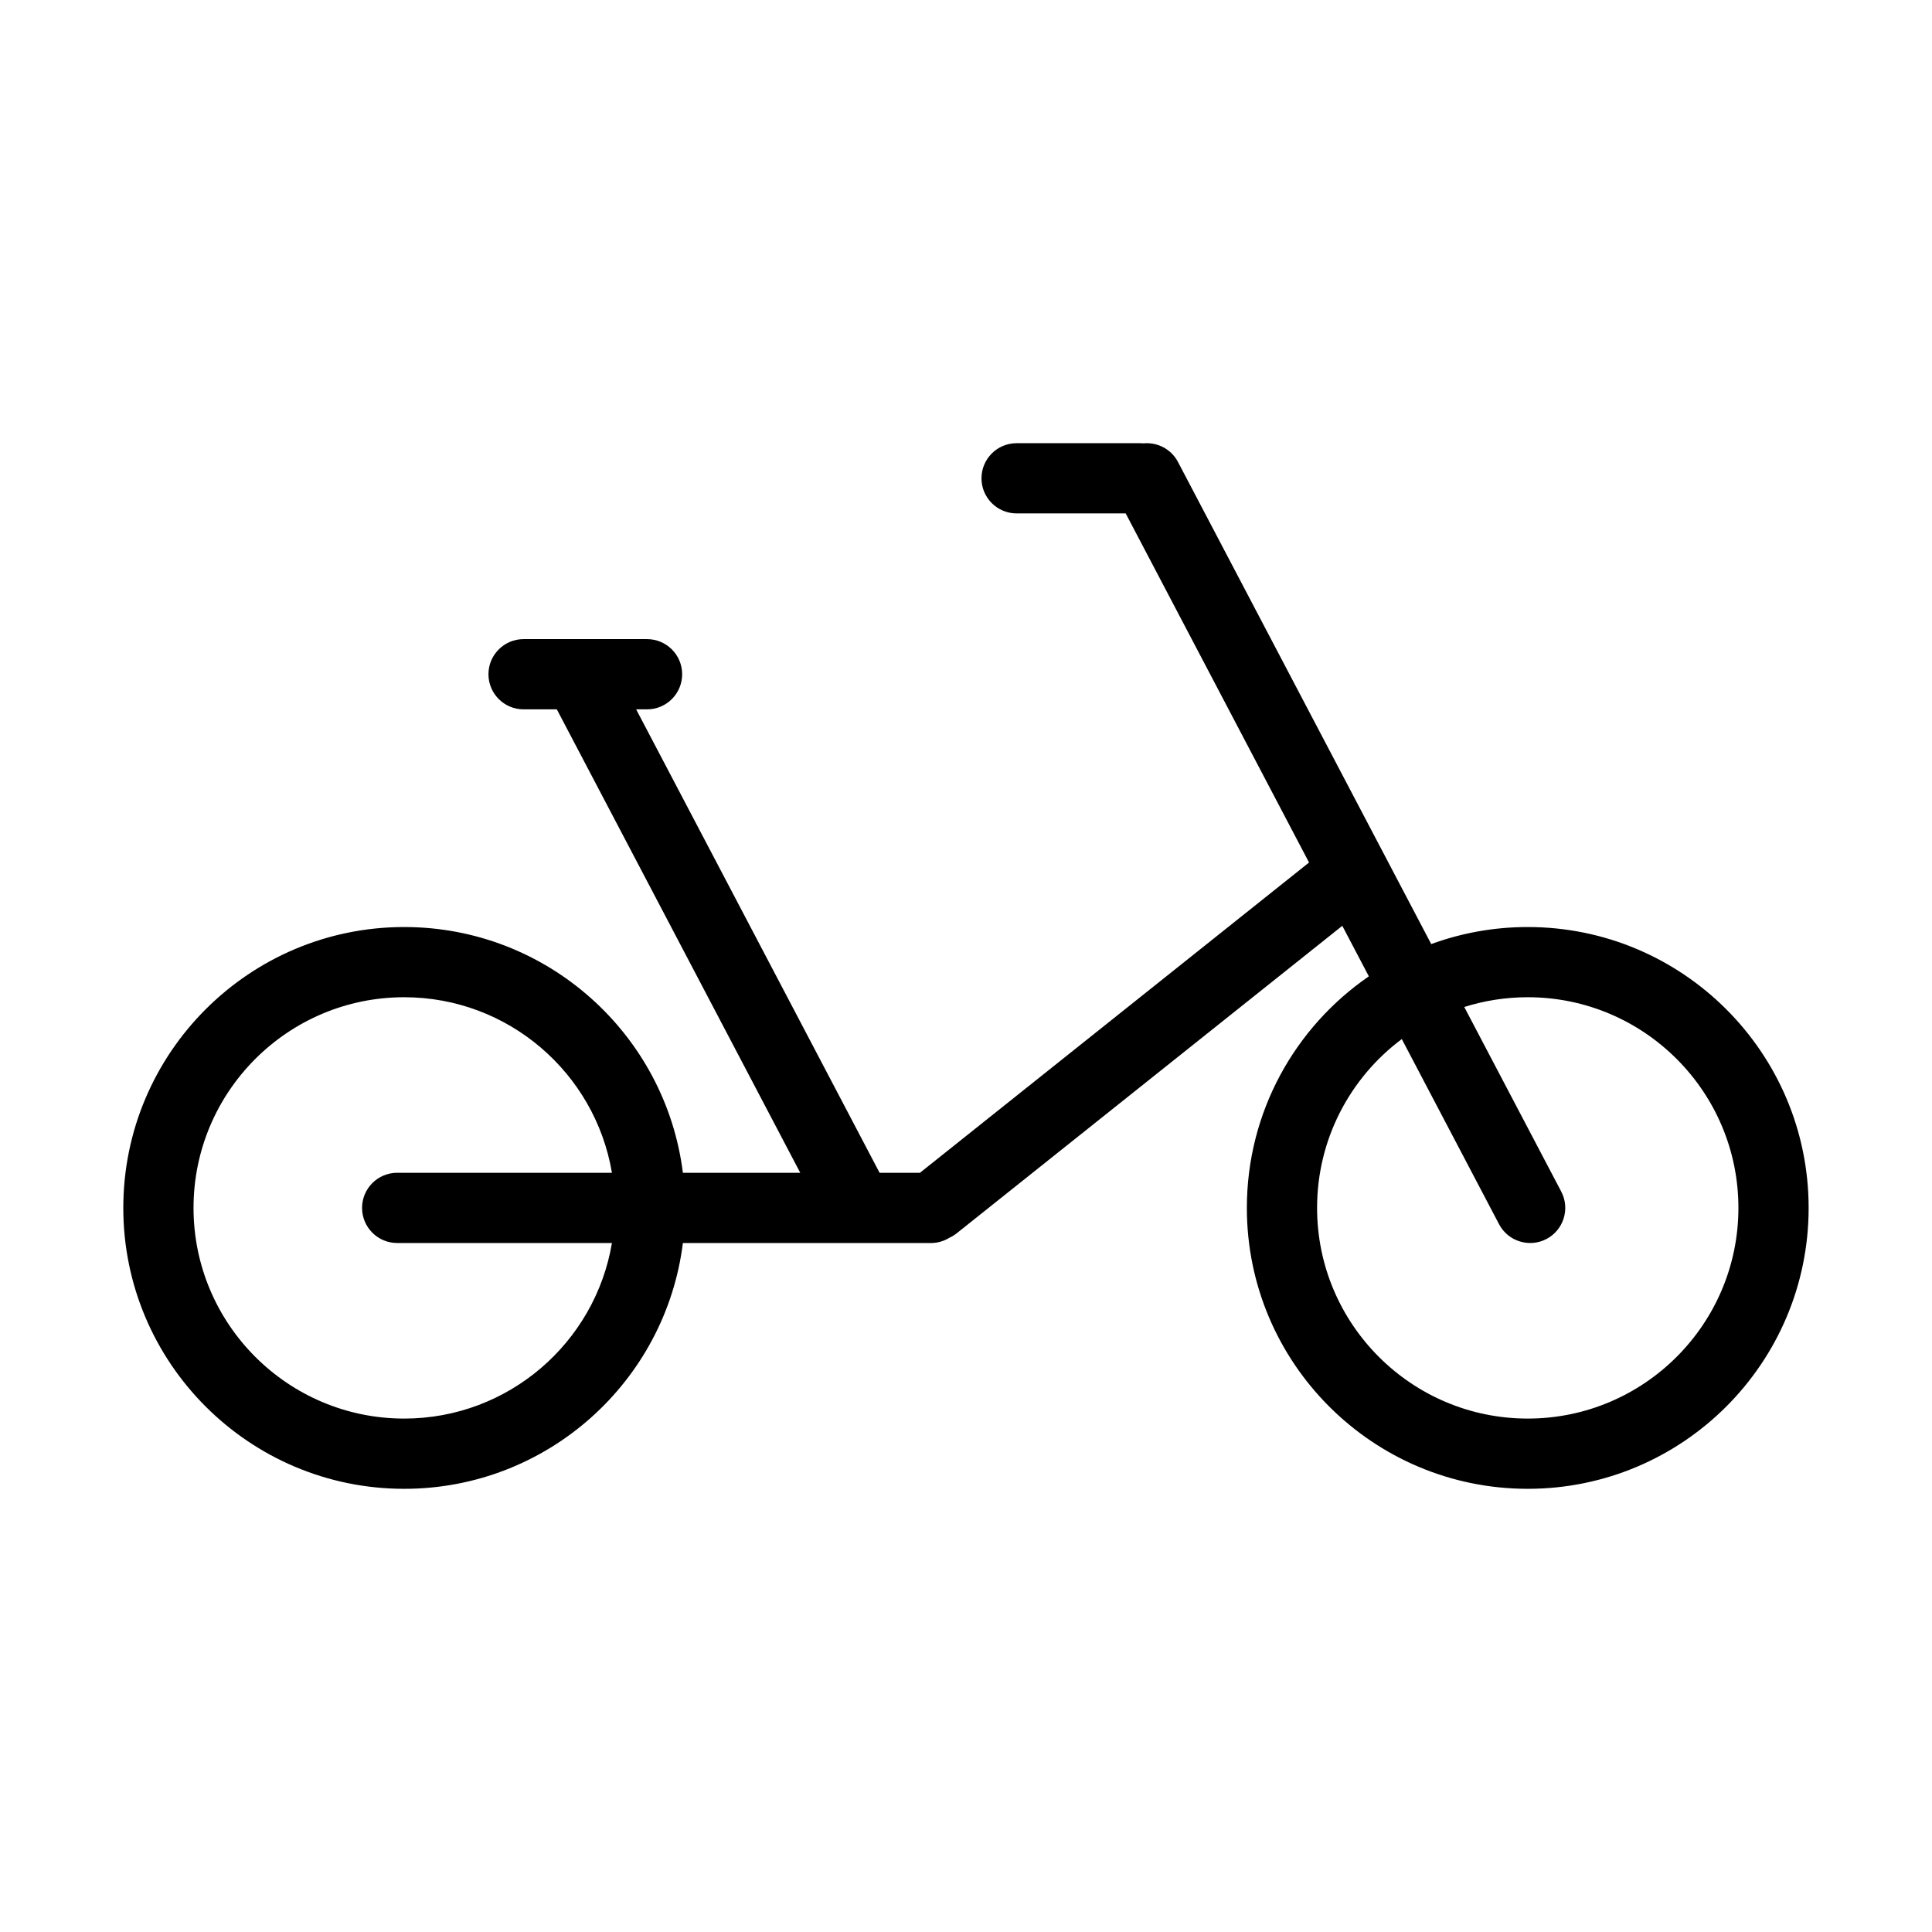 <?xml version="1.0" encoding="UTF-8"?>
<!-- Uploaded to: SVG Repo, www.svgrepo.com, Generator: SVG Repo Mixer Tools -->
<svg fill="#000000" width="800px" height="800px" version="1.1" viewBox="144 144 512 512" xmlns="http://www.w3.org/2000/svg">
 <path d="m442.32 280.06h-28.91c-5.137 0-9.305-4.168-9.305-9.305 0-5.137 4.168-9.305 9.305-9.305h32.723c0.305 0 0.602 0.016 0.898 0.043 3.664-0.355 7.34 1.488 9.148 4.938l67.113 127.76c7.981-2.926 16.594-4.519 25.578-4.519 41.082 0 74.438 33.355 74.438 74.438 0 41.086-33.355 74.441-74.438 74.441s-74.438-33.355-74.438-74.441c0-25.457 12.809-47.953 32.328-61.371l-7.035-13.387-102.16 81.461c-0.625 0.496-1.293 0.906-1.992 1.219-1.422 0.879-3.09 1.383-4.883 1.383h-65.715c-4.578 36.699-35.926 65.137-73.859 65.137-41.082 0-74.438-33.355-74.438-74.441 0-41.082 33.355-74.438 74.438-74.438 37.934 0 69.281 28.438 73.859 65.133h31.105l-64.441-122.68c-0.027-0.047-0.051-0.098-0.074-0.141h-8.812c-5.137 0-9.305-4.168-9.305-9.305s4.168-9.305 9.305-9.305h32.723c5.137 0 9.305 4.168 9.305 9.305s-4.168 9.305-9.305 9.305h-2.887l64.516 122.82h10.688l103.12-82.23zm-136.15 174.74c-4.438-26.387-27.414-46.523-55.055-46.523-30.809 0-55.828 25.02-55.828 55.828 0 30.812 25.02 55.832 55.828 55.832 27.641 0 50.617-20.137 55.055-46.527h-56.914c-5.137 0-9.305-4.168-9.305-9.305 0-5.133 4.168-9.305 9.305-9.305zm209.32-35.438c-13.621 10.184-22.449 26.441-22.449 44.742 0 30.812 25.02 55.832 55.828 55.832s55.828-25.02 55.828-55.832c0-30.809-25.02-55.828-55.828-55.828-5.859 0-11.508 0.91-16.824 2.586l25.699 48.918c2.387 4.543 0.637 10.176-3.91 12.566-4.547 2.383-10.176 0.633-12.566-3.914z" fill-rule="evenodd"/>
</svg>